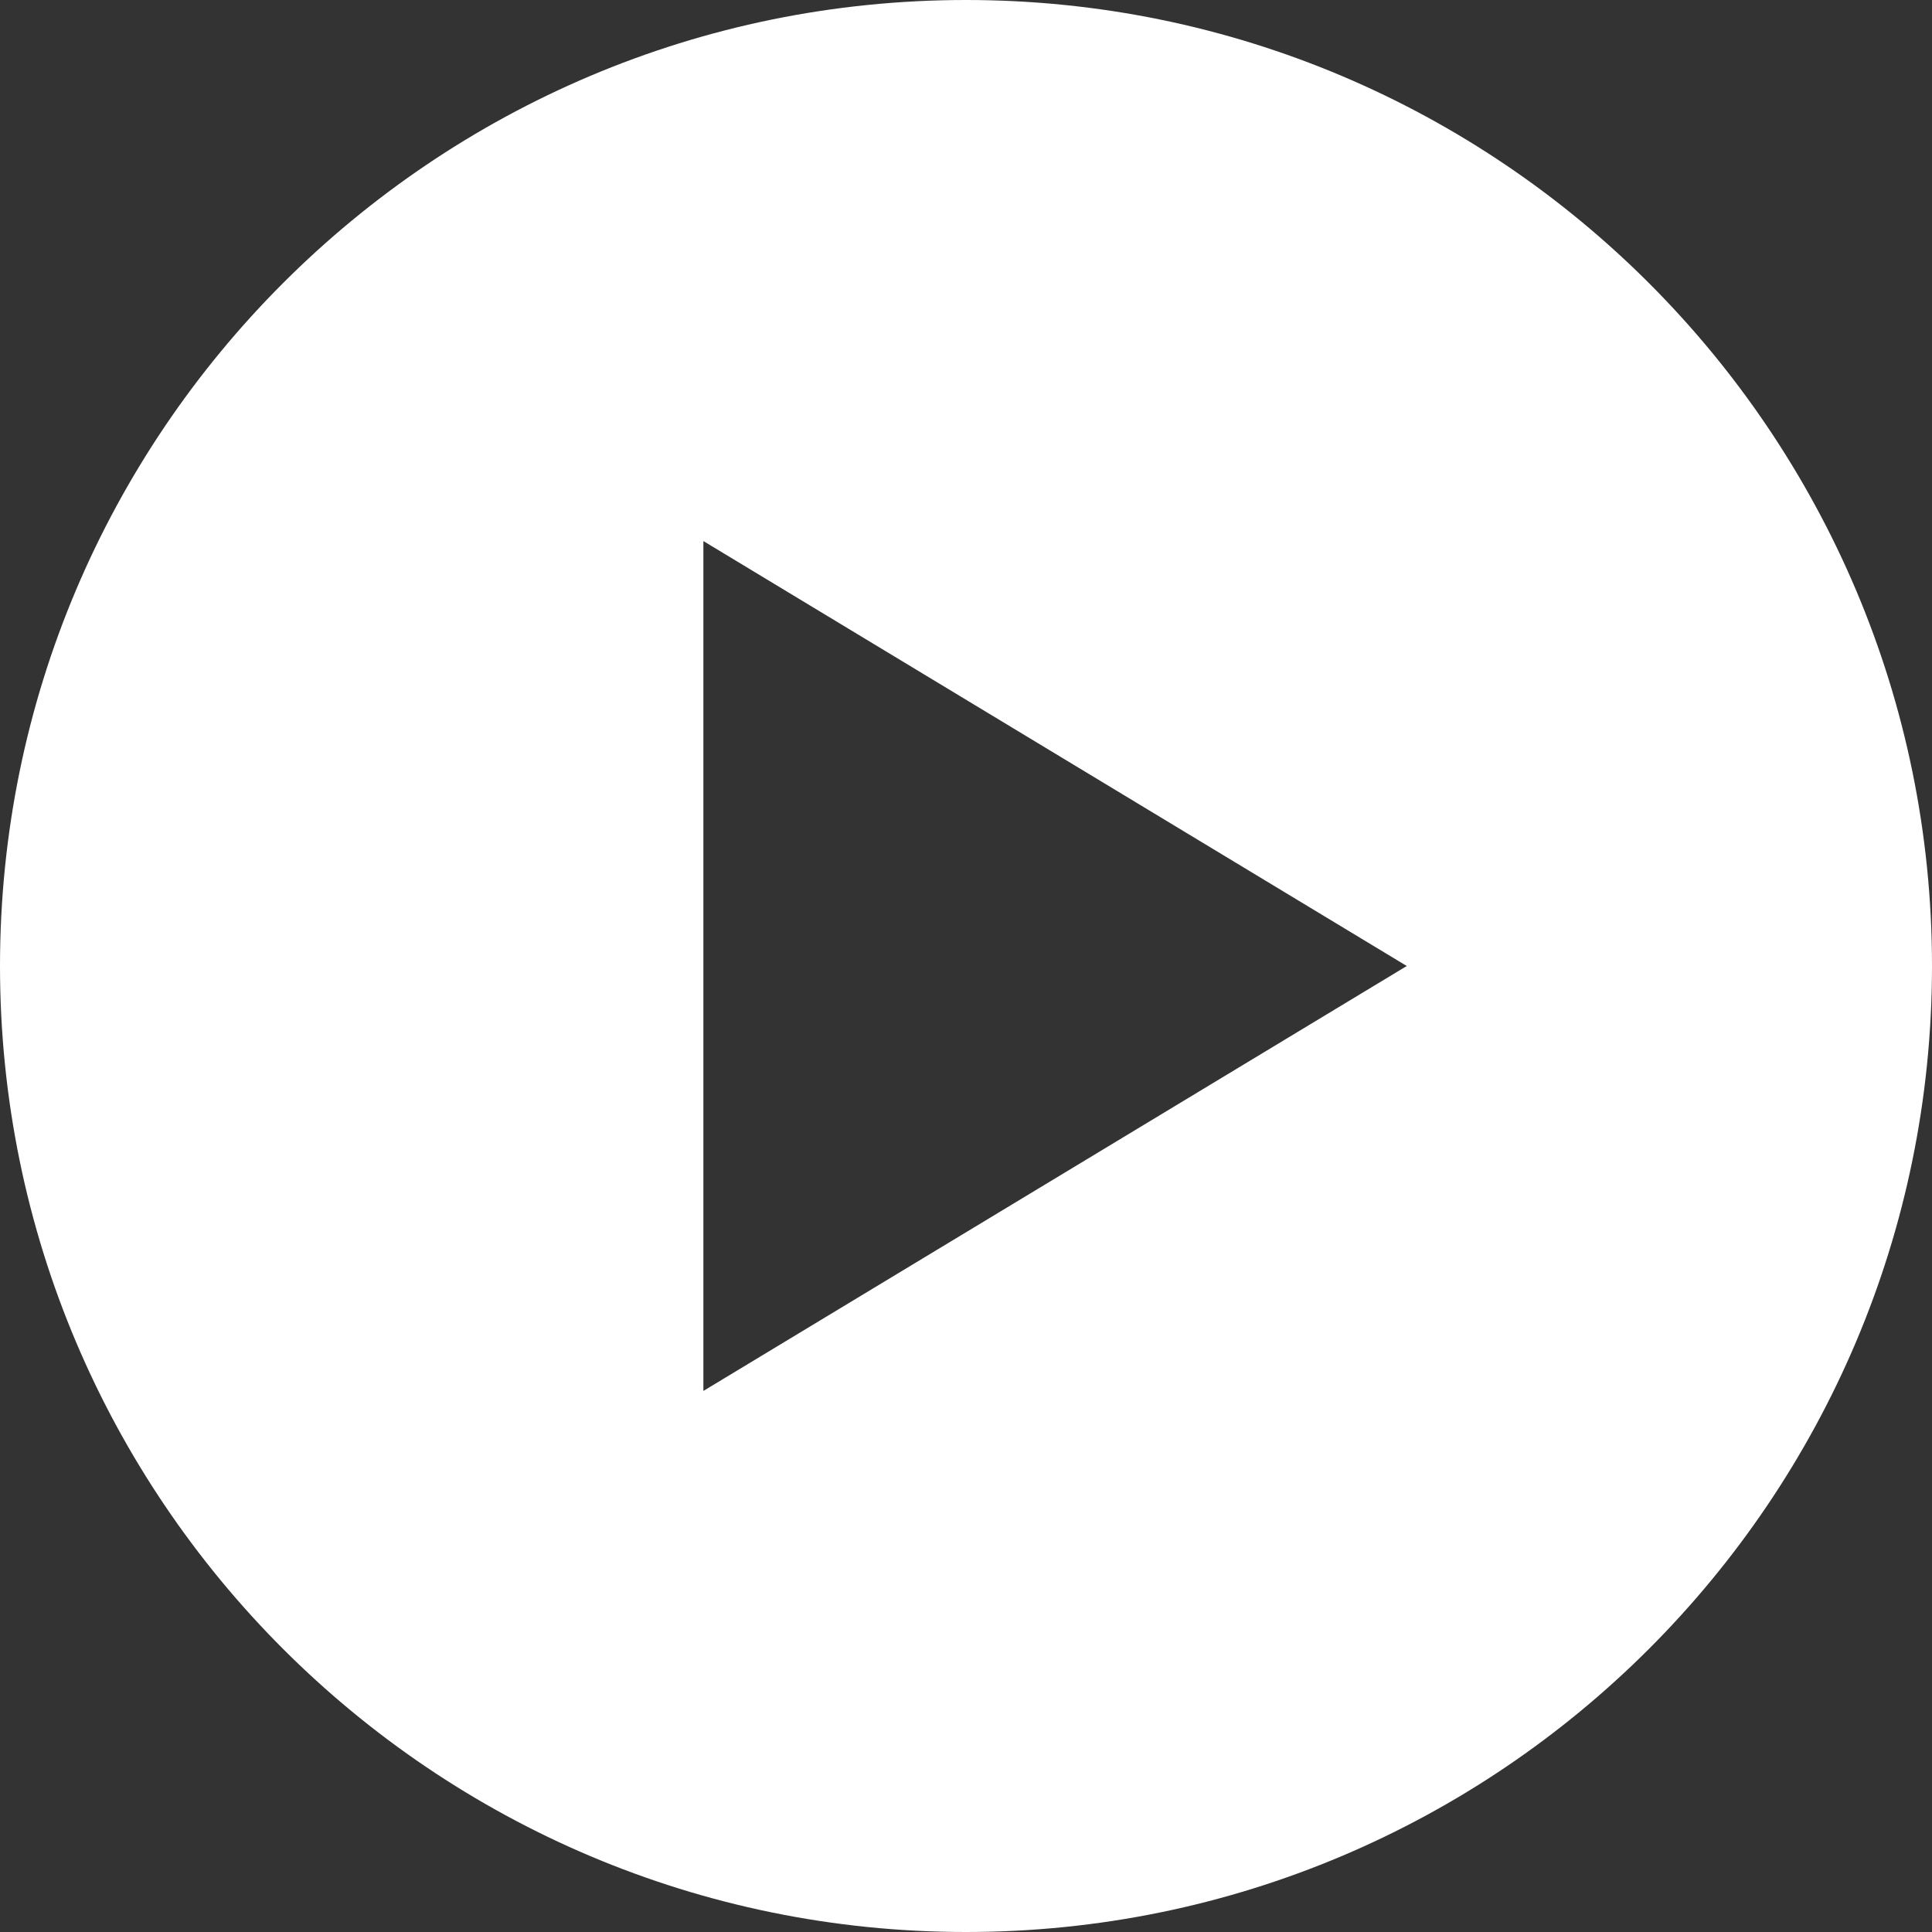 <?xml version="1.0" encoding="UTF-8"?><svg id="Layer_2" xmlns="http://www.w3.org/2000/svg" viewBox="0 0 14.64 14.64"><rect x="0" y="0" width="14.64" height="14.64" fill="#333333" stroke="none"/><defs><style>.cls-1{fill:#fff;}</style></defs><g id="Layer_1-2"><path class="cls-1" d="m7.32,14.64c4.04,0,7.32-3.28,7.32-7.32S11.36,0,7.32,0,0,3.28,0,7.32s3.28,7.32,7.32,7.32Zm-1.99-10.54l5.33,3.22-5.33,3.22v-6.44Z"/></g></svg>